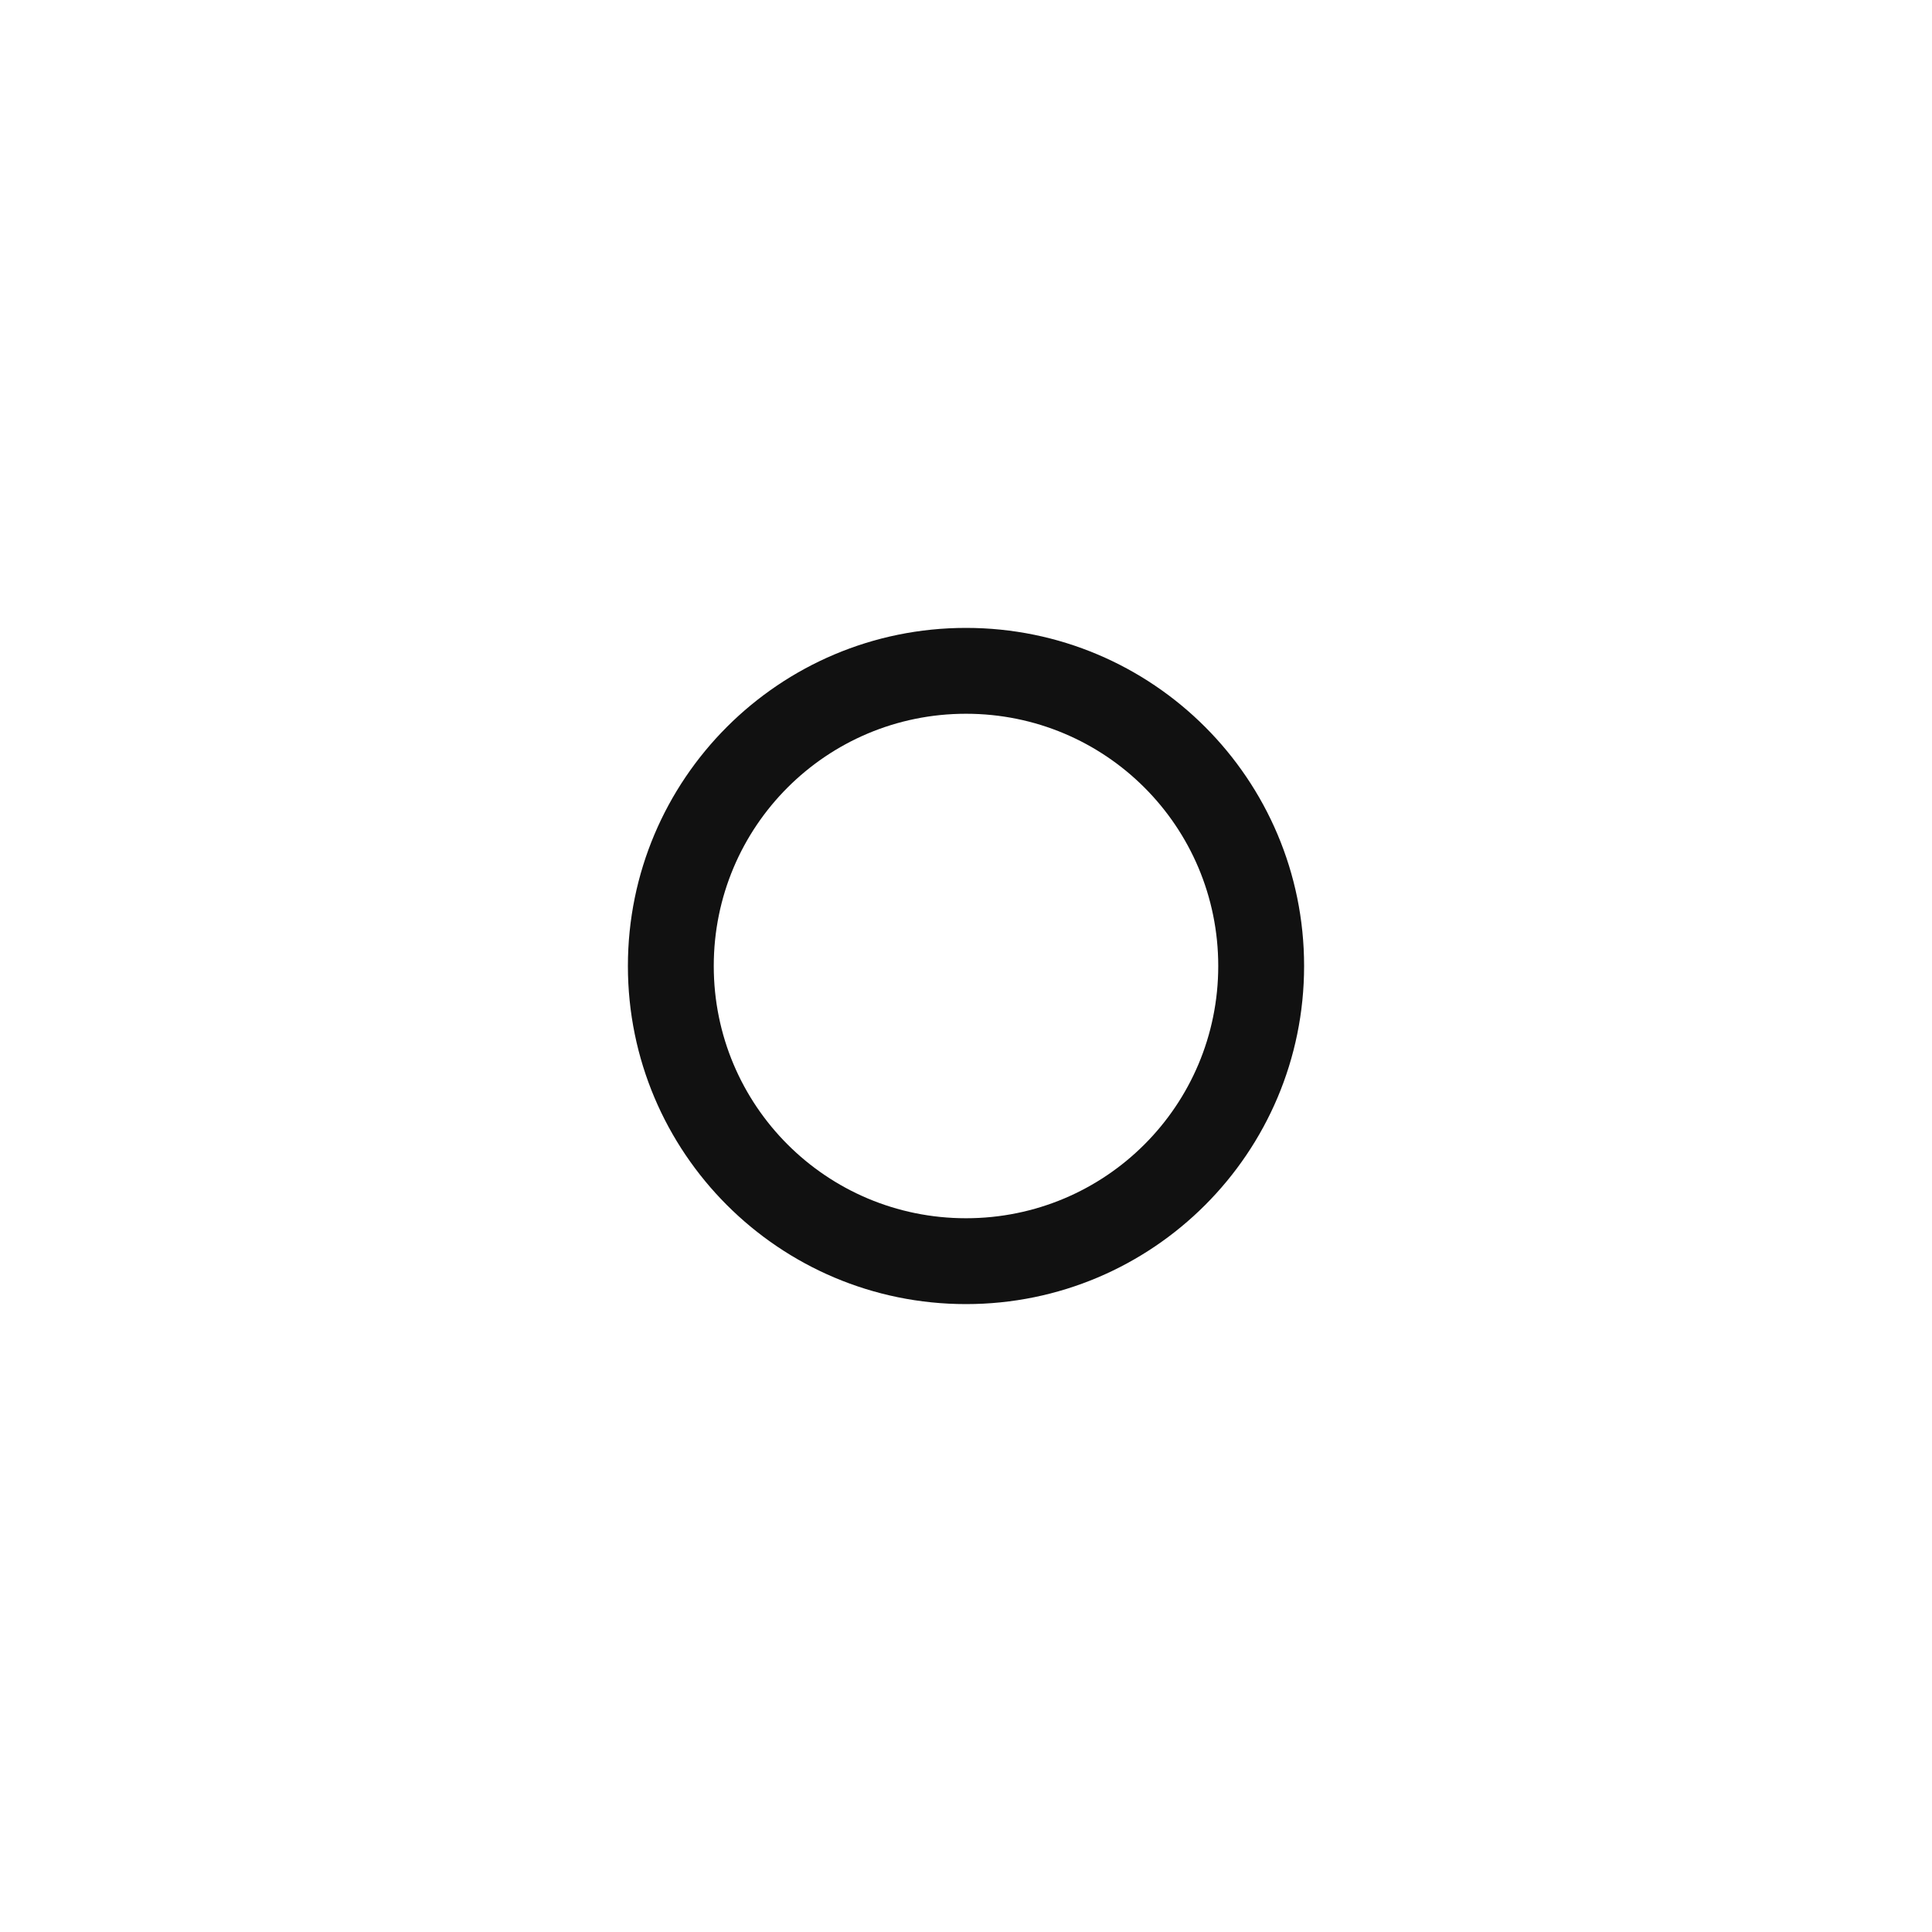 <svg width="100" height="100" viewBox="0 0 100 100" fill="none" xmlns="http://www.w3.org/2000/svg">
<g clip-path="url(#clip0_984_18)">
<mask id="mask0_984_18" style="mask-type:luminance" maskUnits="userSpaceOnUse" x="0" y="0" width="100" height="100">
<path d="M100 0H0V100H100V0Z" fill="white"/>
</mask>
<g mask="url(#mask0_984_18)">
<path d="M50 67.5C40.333 67.5 32.5 59.667 32.5 50C32.5 40.333 40.333 32.5 50 32.5C59.667 32.5 67.5 40.333 67.5 50C67.5 59.667 59.667 67.5 50 67.5ZM50 36.944C42.778 36.944 36.944 42.778 36.944 50C36.944 57.222 42.778 63.056 50 63.056C57.222 63.056 63.056 57.222 63.056 50C63.056 42.778 57.222 36.944 50 36.944Z" fill="#111111"/>
</g>
</g>
<defs>
<clipPath id="clip0_984_18">
<rect width="100" height="100" fill="white"/>
</clipPath>
</defs>
</svg>
